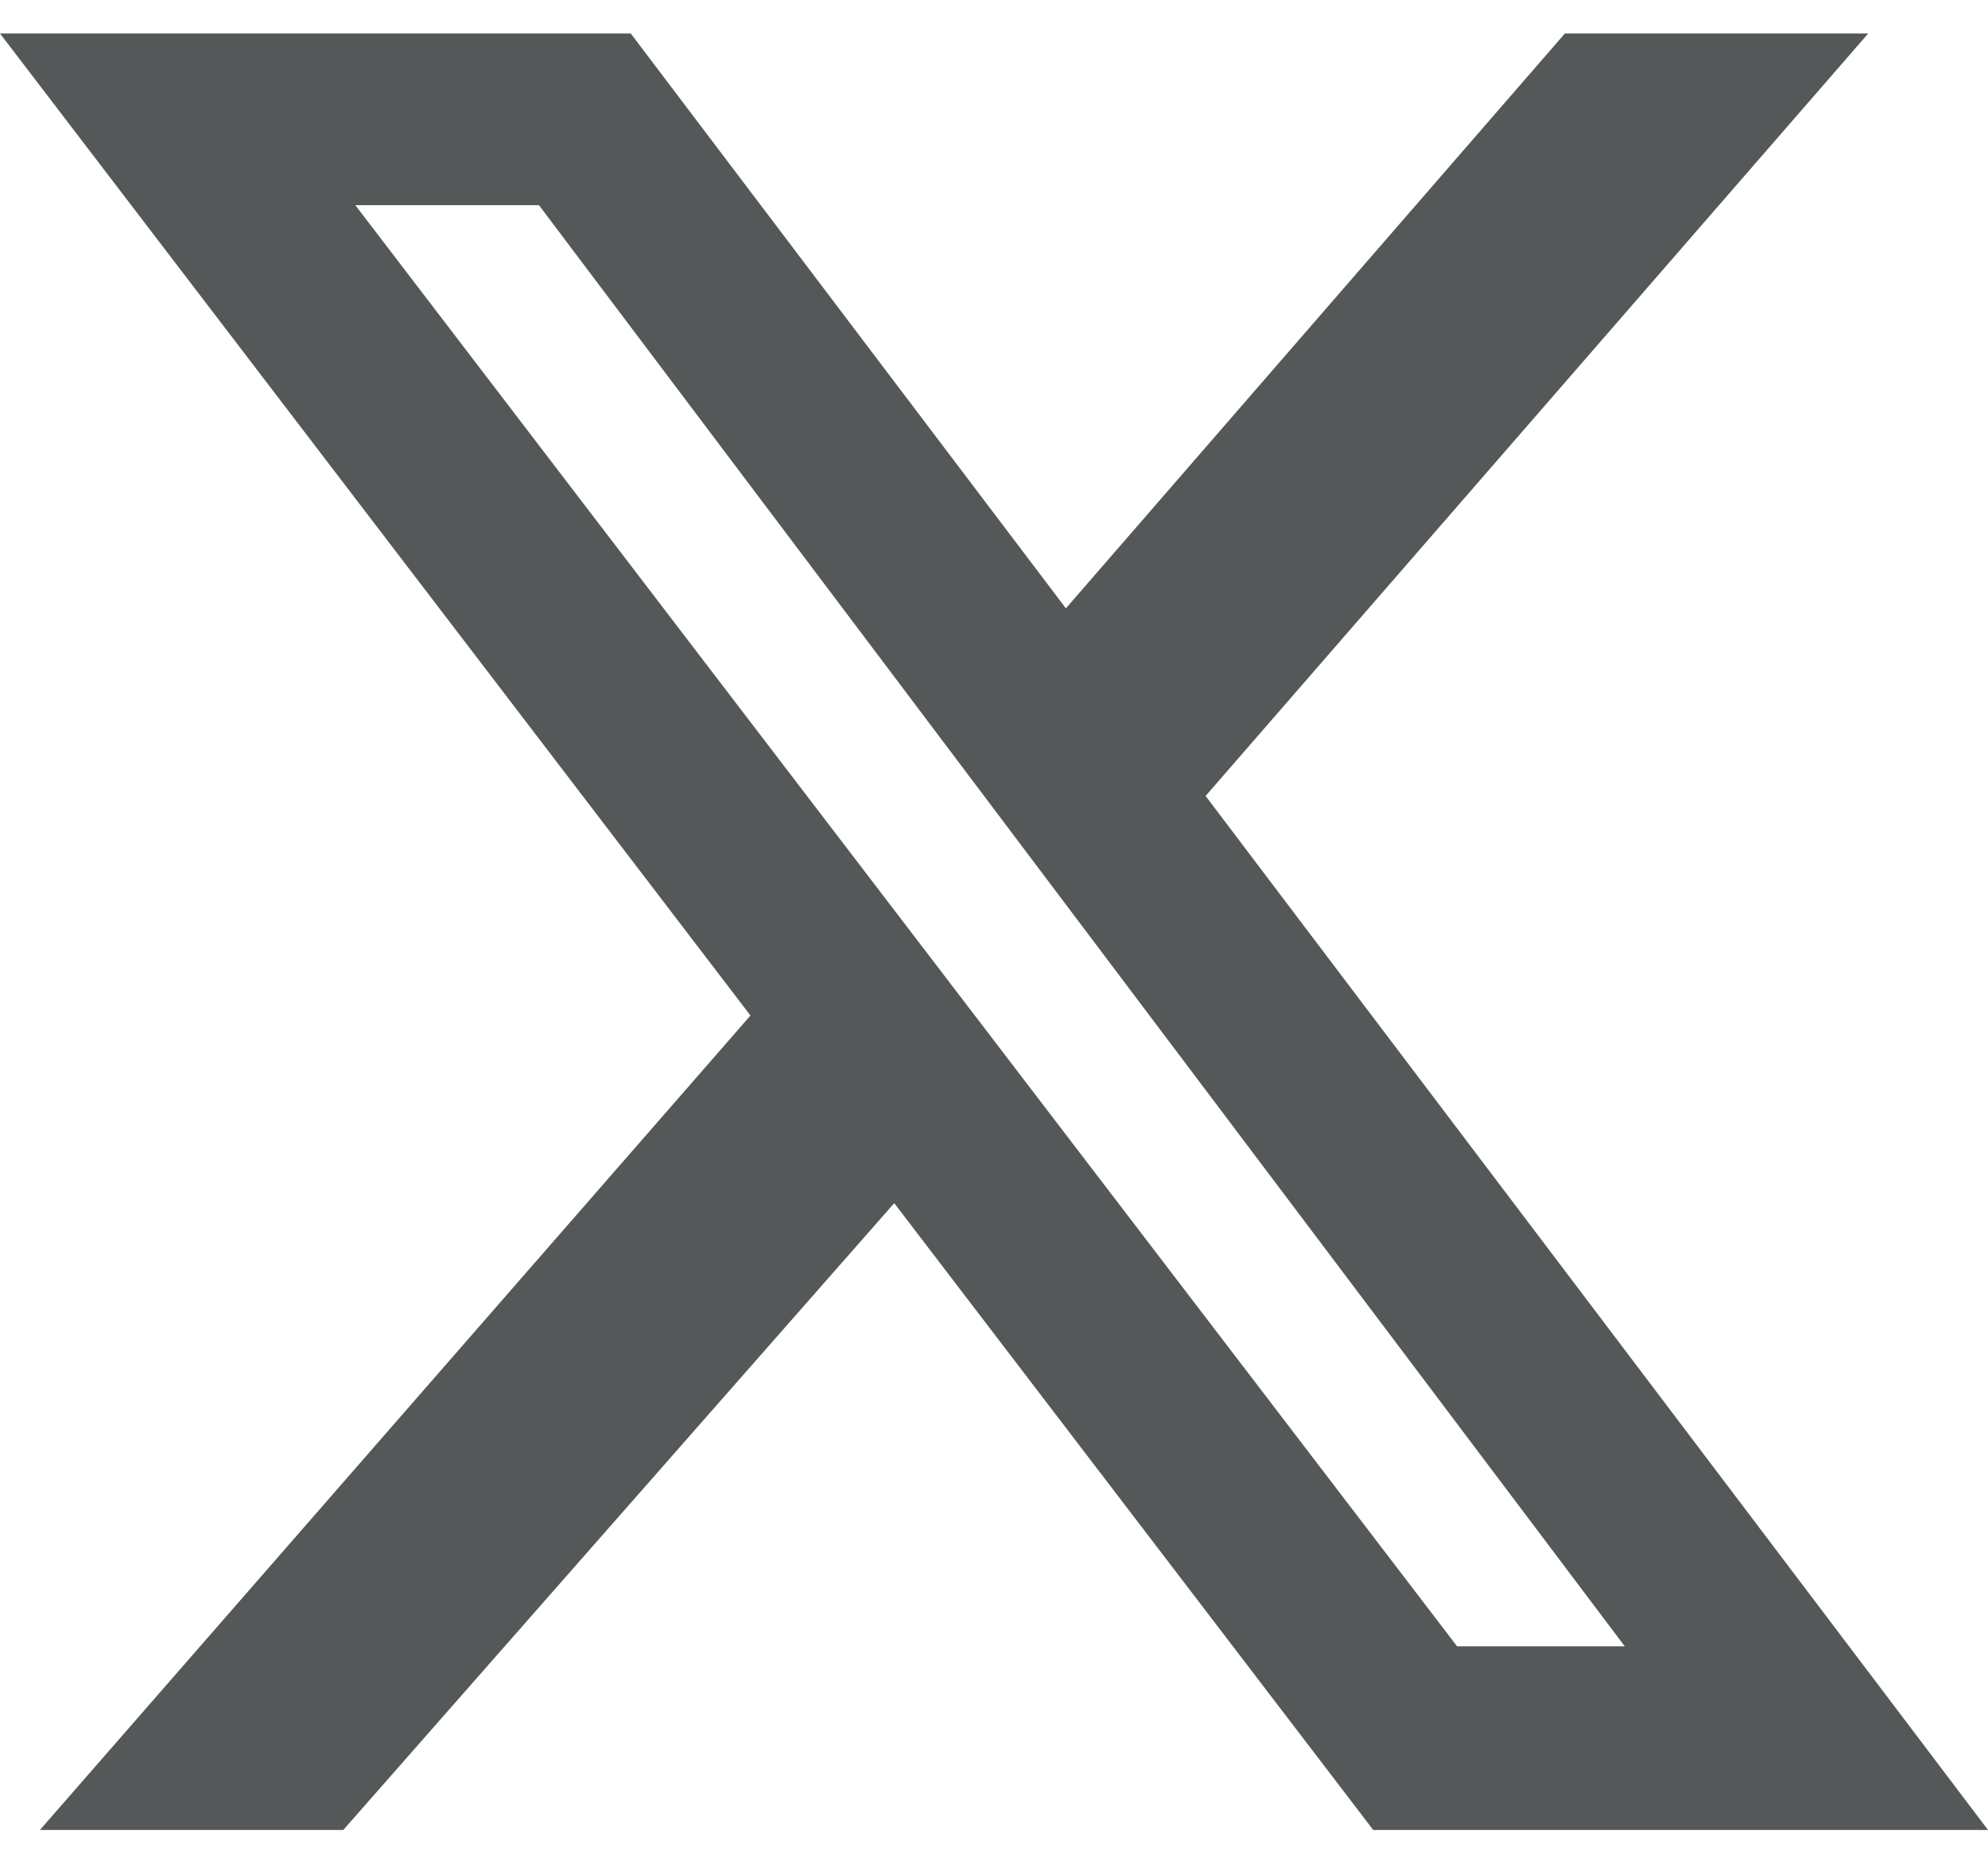 <svg width="32" height="30" viewBox="0 0 32 30" fill="none" xmlns="http://www.w3.org/2000/svg">
<g clip-path="url(#clip0_3739_2164)">
<path d="M25.189 0.539H30.072L19.406 12.812L32 29.455H22.104L14.394 19.366L5.526 29.455H0.643L12.08 16.346L0 0.539H10.153L17.157 9.792L25.189 0.539ZM23.454 26.499H26.153L8.675 3.302H5.719L23.454 26.499Z" fill="#545859"/>
</g>
<defs>
<clipPath id="clip0_3739_2164">
<rect width="32" height="28.916" fill="white" transform="translate(0 0.539)"/>
</clipPath>
</defs>
</svg>
